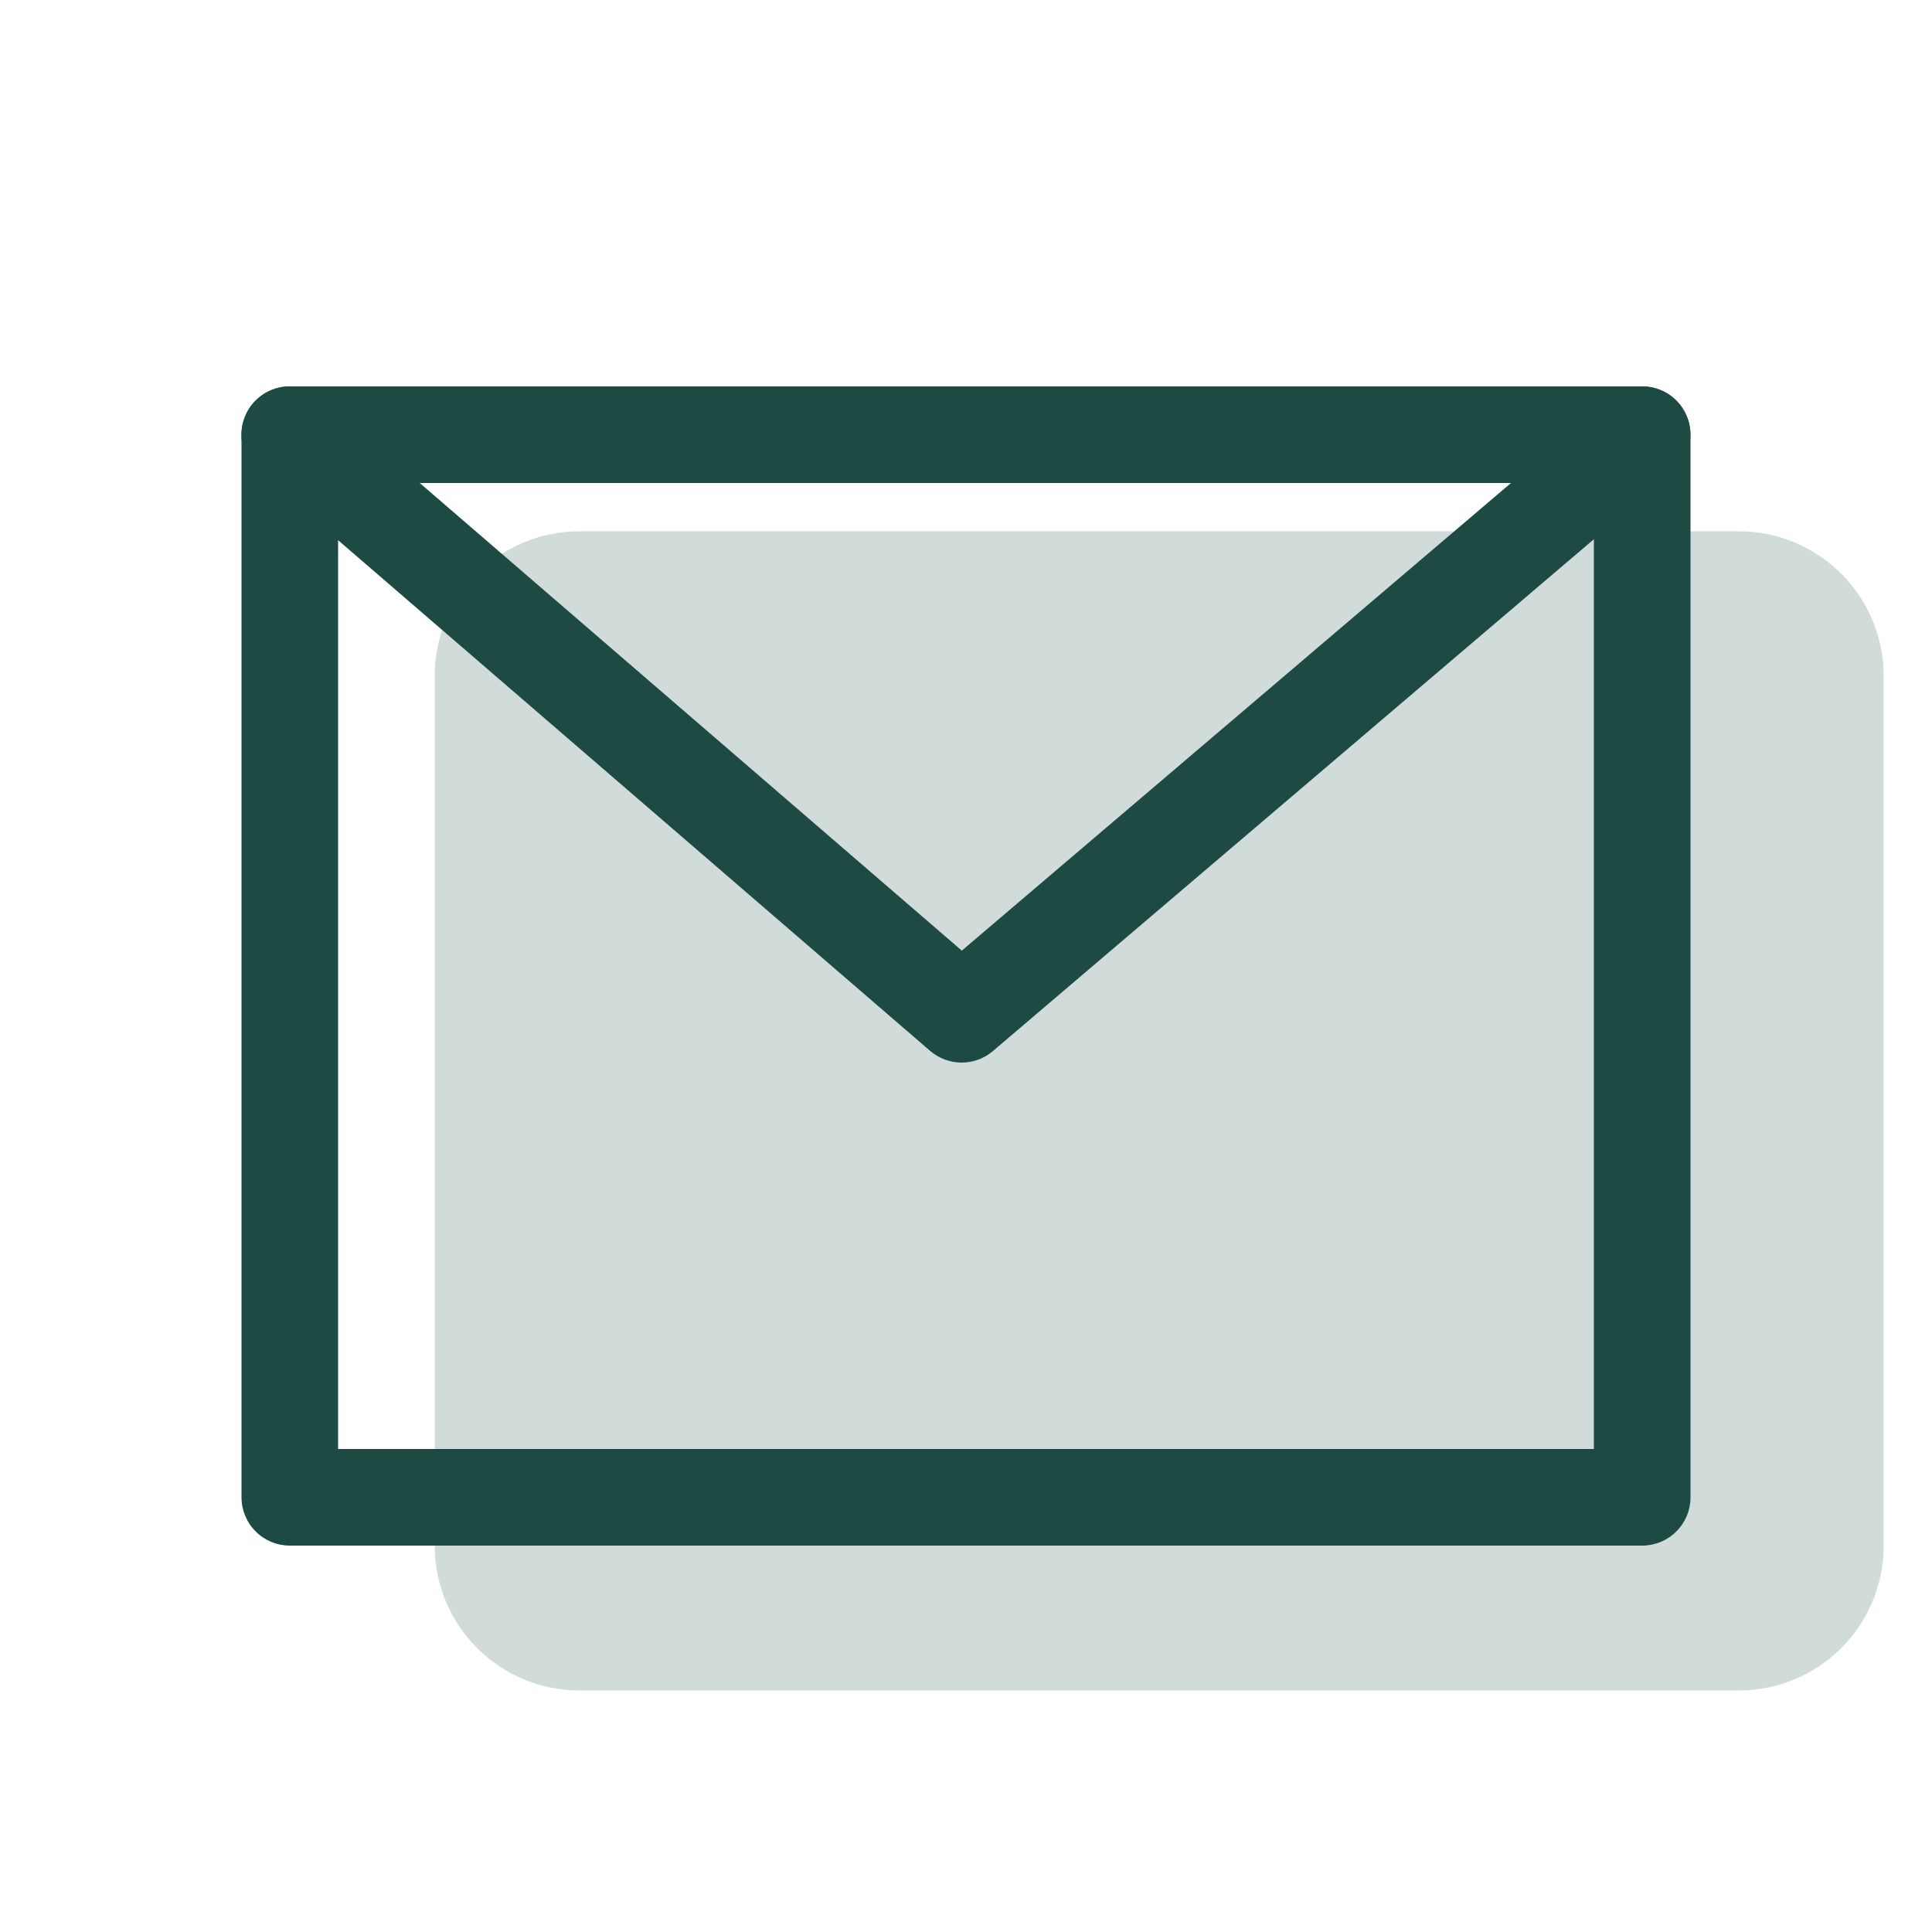 <svg width="24" height="24" viewBox="0 0 24 24" fill="none" xmlns="http://www.w3.org/2000/svg">
<path opacity="0.2" d="M21.6 6.6H7.2C6.206 6.6 5.4 7.406 5.4 8.4V19.2C5.4 20.194 6.206 21 7.2 21H21.6C22.594 21 23.4 20.194 23.4 19.2V8.4C23.4 7.406 22.594 6.6 21.6 6.6Z" fill="#1D4B44"/>
<path fill-rule="evenodd" clip-rule="evenodd" d="M20.4 4.8H3.6C3.441 4.8 3.288 4.863 3.176 4.976C3.063 5.088 3 5.241 3 5.4V18.6C3 18.759 3.063 18.912 3.176 19.024C3.288 19.137 3.441 19.2 3.6 19.2H20.4C20.559 19.2 20.712 19.137 20.824 19.024C20.937 18.912 21 18.759 21 18.6V5.4C21 5.241 20.937 5.088 20.824 4.976C20.712 4.863 20.559 4.8 20.4 4.8ZM4.2 18V6H19.8V18H4.2Z" fill="#1D4B44"/>
<path fill-rule="evenodd" clip-rule="evenodd" d="M20.789 5.856L12.335 13.056C12.226 13.149 12.088 13.2 11.945 13.2C11.802 13.199 11.663 13.148 11.555 13.055L3.208 5.855C3.115 5.775 3.049 5.668 3.018 5.55C2.987 5.431 2.994 5.306 3.037 5.191C3.079 5.076 3.156 4.977 3.257 4.907C3.358 4.837 3.477 4.8 3.6 4.8H20.4C20.523 4.8 20.642 4.838 20.743 4.908C20.843 4.978 20.92 5.078 20.962 5.193C21.004 5.308 21.01 5.433 20.98 5.552C20.948 5.67 20.882 5.776 20.789 5.856ZM18.77 6H5.214L11.948 11.809L18.77 6Z" fill="#1D4B44"/>
</svg>
